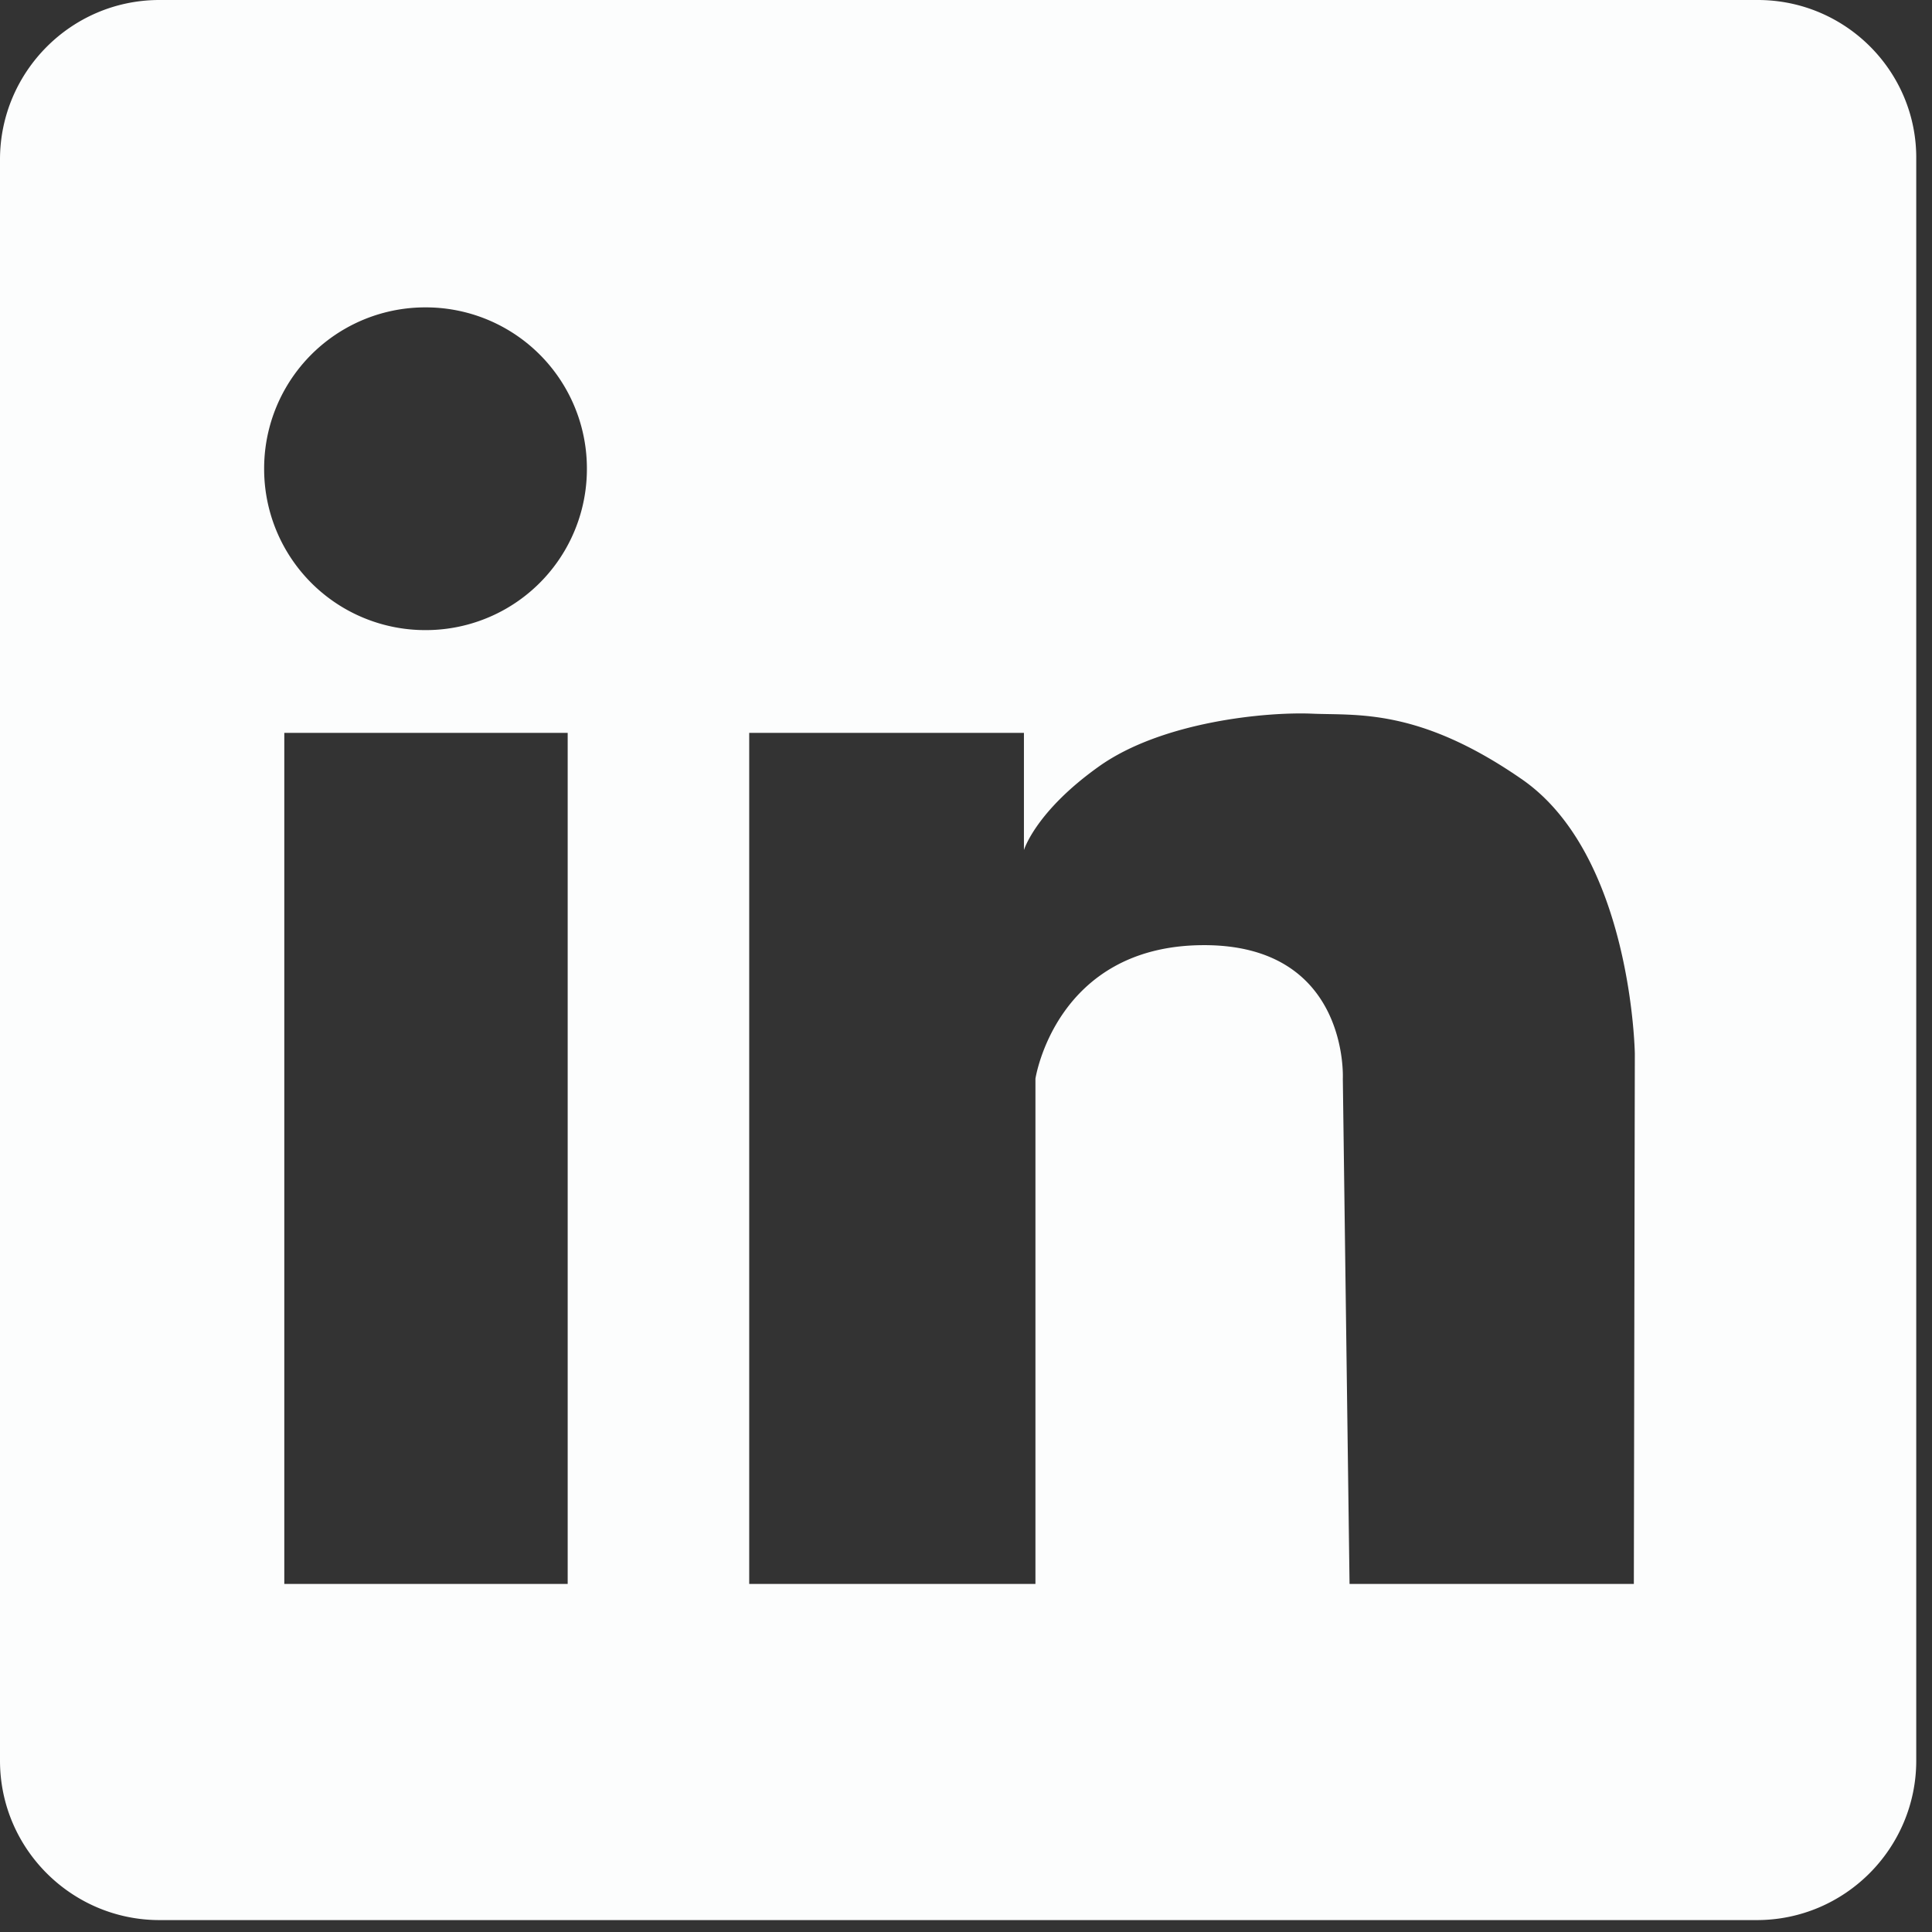 <svg xmlns="http://www.w3.org/2000/svg" xml:space="preserve" width="71" height="71" fill-rule="evenodd" stroke-linejoin="round" stroke-miterlimit="2" clip-rule="evenodd"><rect width="100%" height="100%" fill="#333333" stroke="none"/><path fill="#fcfdfd" fill-rule="nonzero" d="M64.597 0H5.86C2.612 0 0 2.647 0 5.86v58.843c0 3.247 2.647 5.859 5.86 5.859h58.702c3.247 0 5.859-2.647 5.859-5.859V5.86C70.457 2.647 67.844 0 64.597 0ZM20.862 58.208H10.448V26.933h10.414v31.275Zm-5.225-35.052a5.92 5.92 0 0 1-5.93-5.93 5.92 5.92 0 0 1 5.93-5.93 5.92 5.92 0 0 1 5.931 5.93 5.92 5.92 0 0 1-5.931 5.93Zm44.406 35.052H49.595l-.247-18.567s.247-4.942-5.154-4.907c-5.401.035-6.142 4.907-6.142 4.907v18.567H27.533V26.933h10.096v4.307s.423-1.412 2.753-3.071c2.33-1.66 6.177-2.013 7.836-1.942 1.659.071 3.918-.212 7.695 2.4 4.06 2.789 4.166 10.096 4.166 10.096l-.036 19.485Z"/></svg>